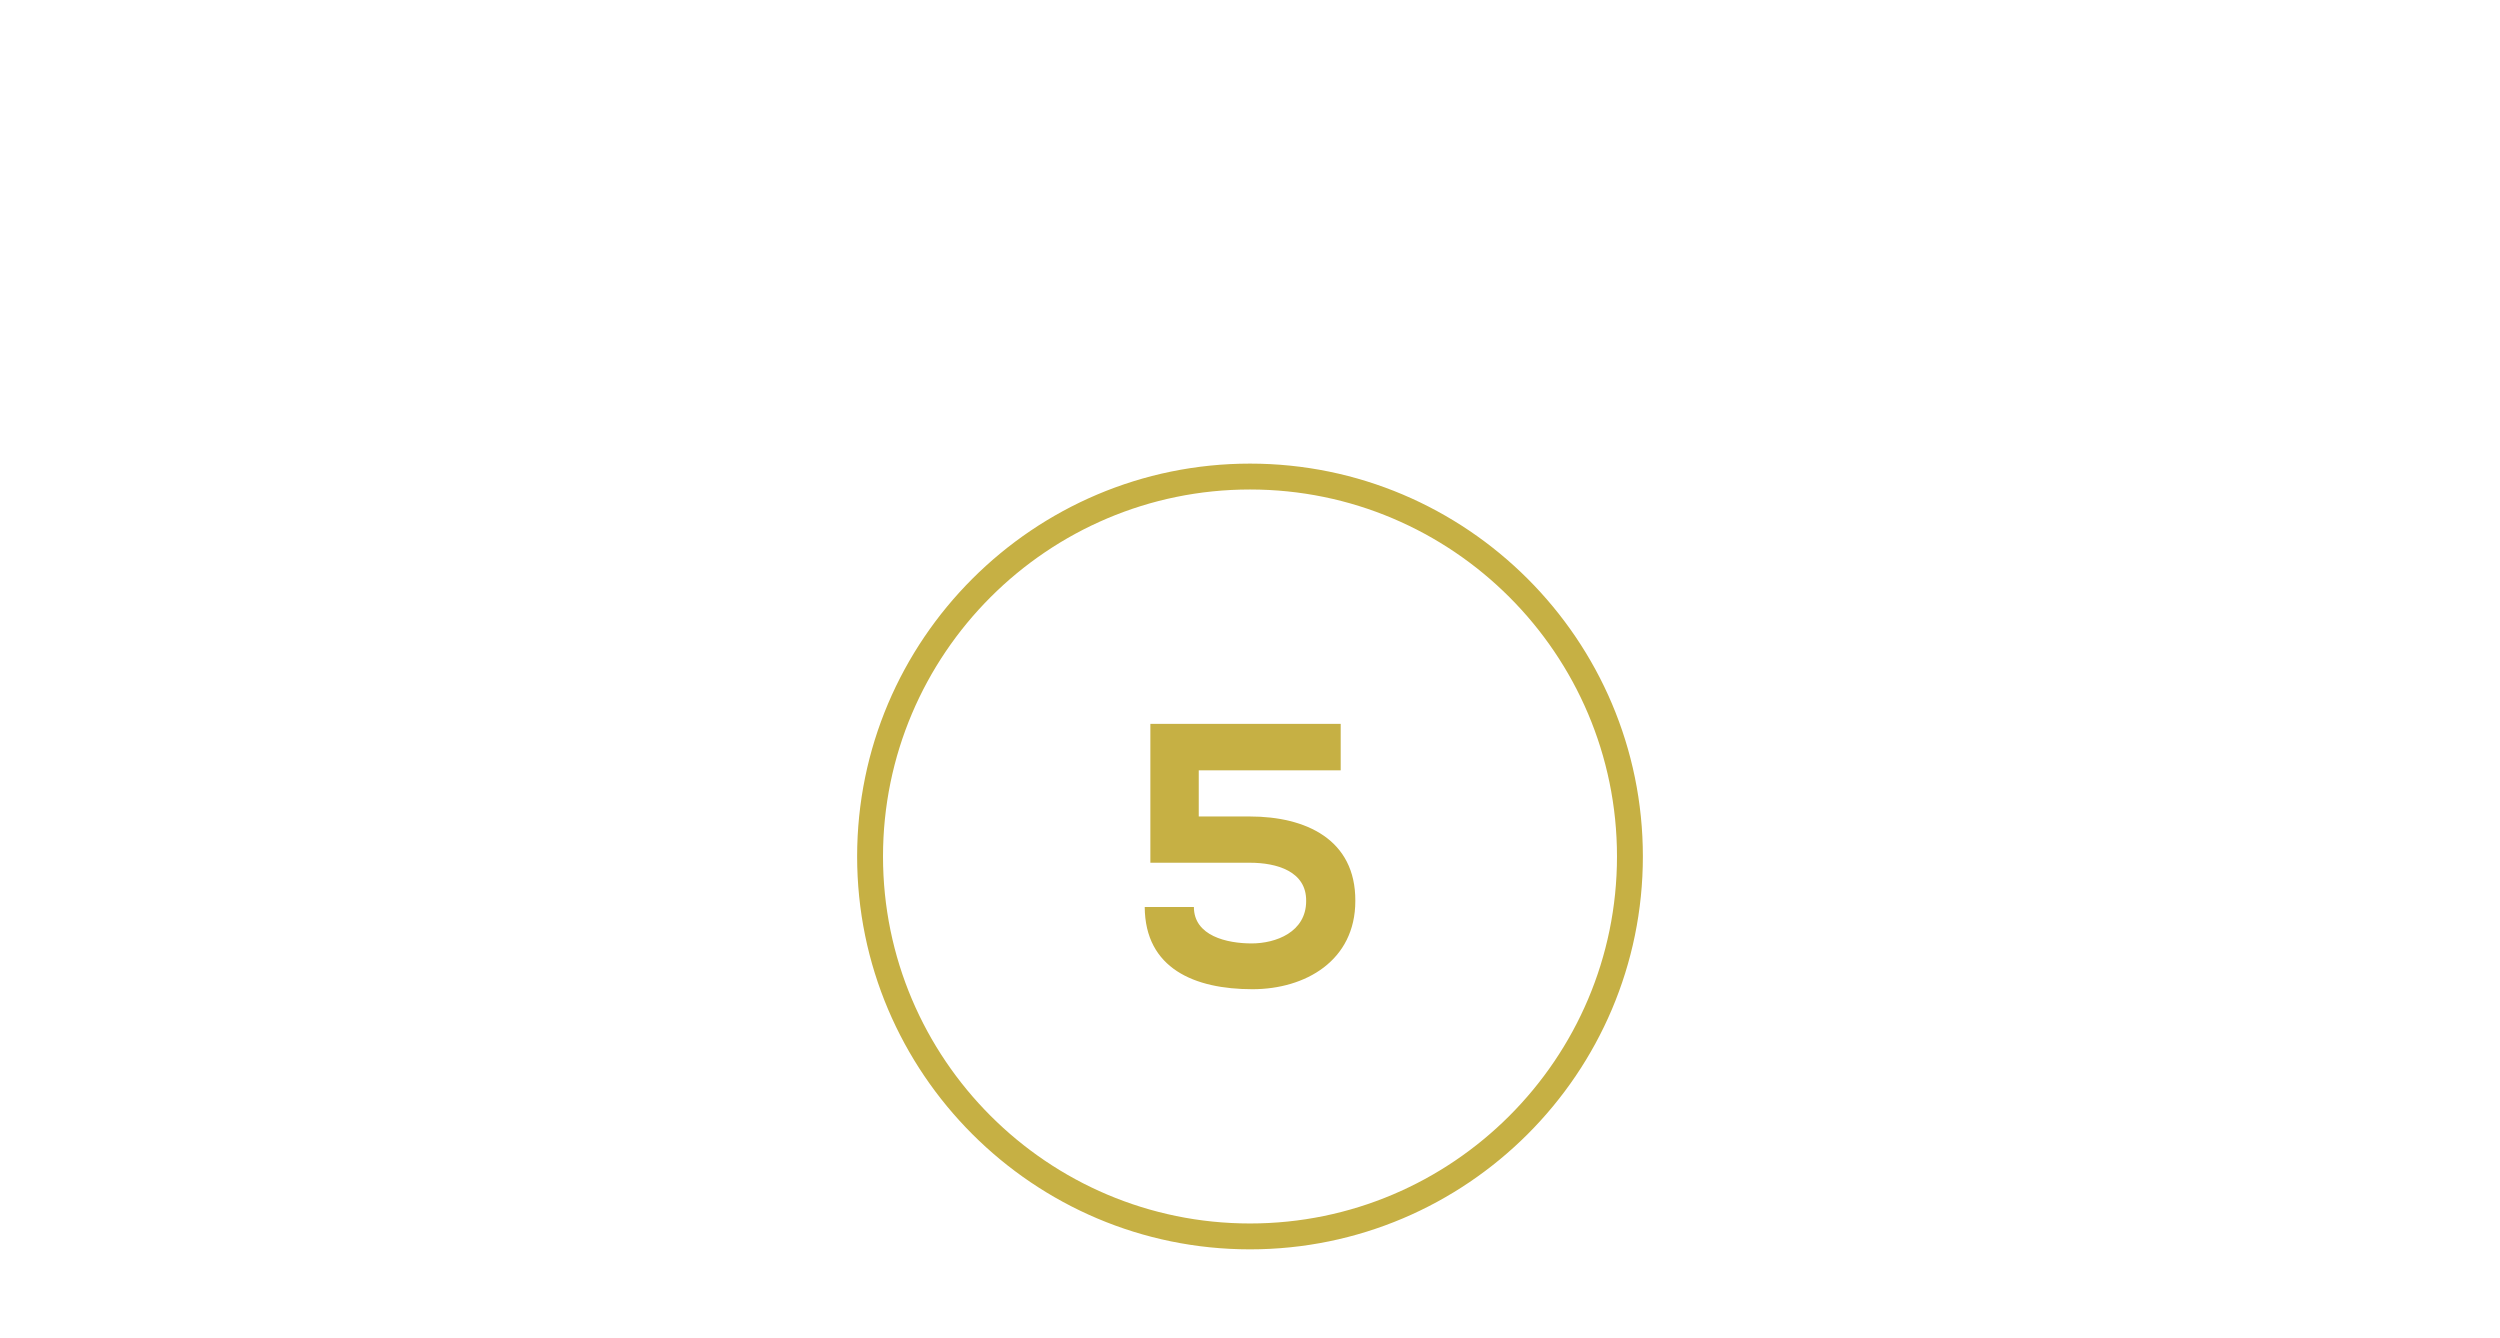 <?xml version="1.0" encoding="utf-8"?>
<!-- Generator: Adobe Illustrator 25.0.1, SVG Export Plug-In . SVG Version: 6.00 Build 0)  -->
<svg version="1.1" id="Layer_1" xmlns="http://www.w3.org/2000/svg" xmlns:xlink="http://www.w3.org/1999/xlink" x="0px" y="0px"
	 viewBox="0 0 540 288.99" style="enable-background:new 0 0 540 288.99;" xml:space="preserve">
<style type="text/css">
	.st0{fill:#C6B044;}
	.st1{fill:#38ACBA;}
</style>
<g>
	<path class="st0" d="M270,269.86c-46.79,0-84.86-38.07-84.86-84.86s38.07-84.86,84.86-84.86s84.86,38.07,84.86,84.86
		S316.79,269.86,270,269.86z M270,105.73c-43.71,0-79.27,35.56-79.27,79.27s35.56,79.27,79.27,79.27s79.27-35.56,79.27-79.27
		S313.71,105.73,270,105.73z"/>
</g>
<g>
	<path class="st0" d="M289.58,166.39h-30.65v9.97h11.03c12.08,0,22.87,4.95,22.79,18.25c0,12.89-10.79,19.06-22.22,19.06
		c-12.49,0-23.19-4.46-23.27-17.76h10.62c0,6.25,7.14,7.87,12.49,7.87c5.19,0,11.76-2.43,11.76-9.16c0.08-6.41-6.33-8.27-12.16-8.27
		h-21.49c0-10.22,0-19.71,0-30h41.11V166.39z"/>
</g>
</svg>
